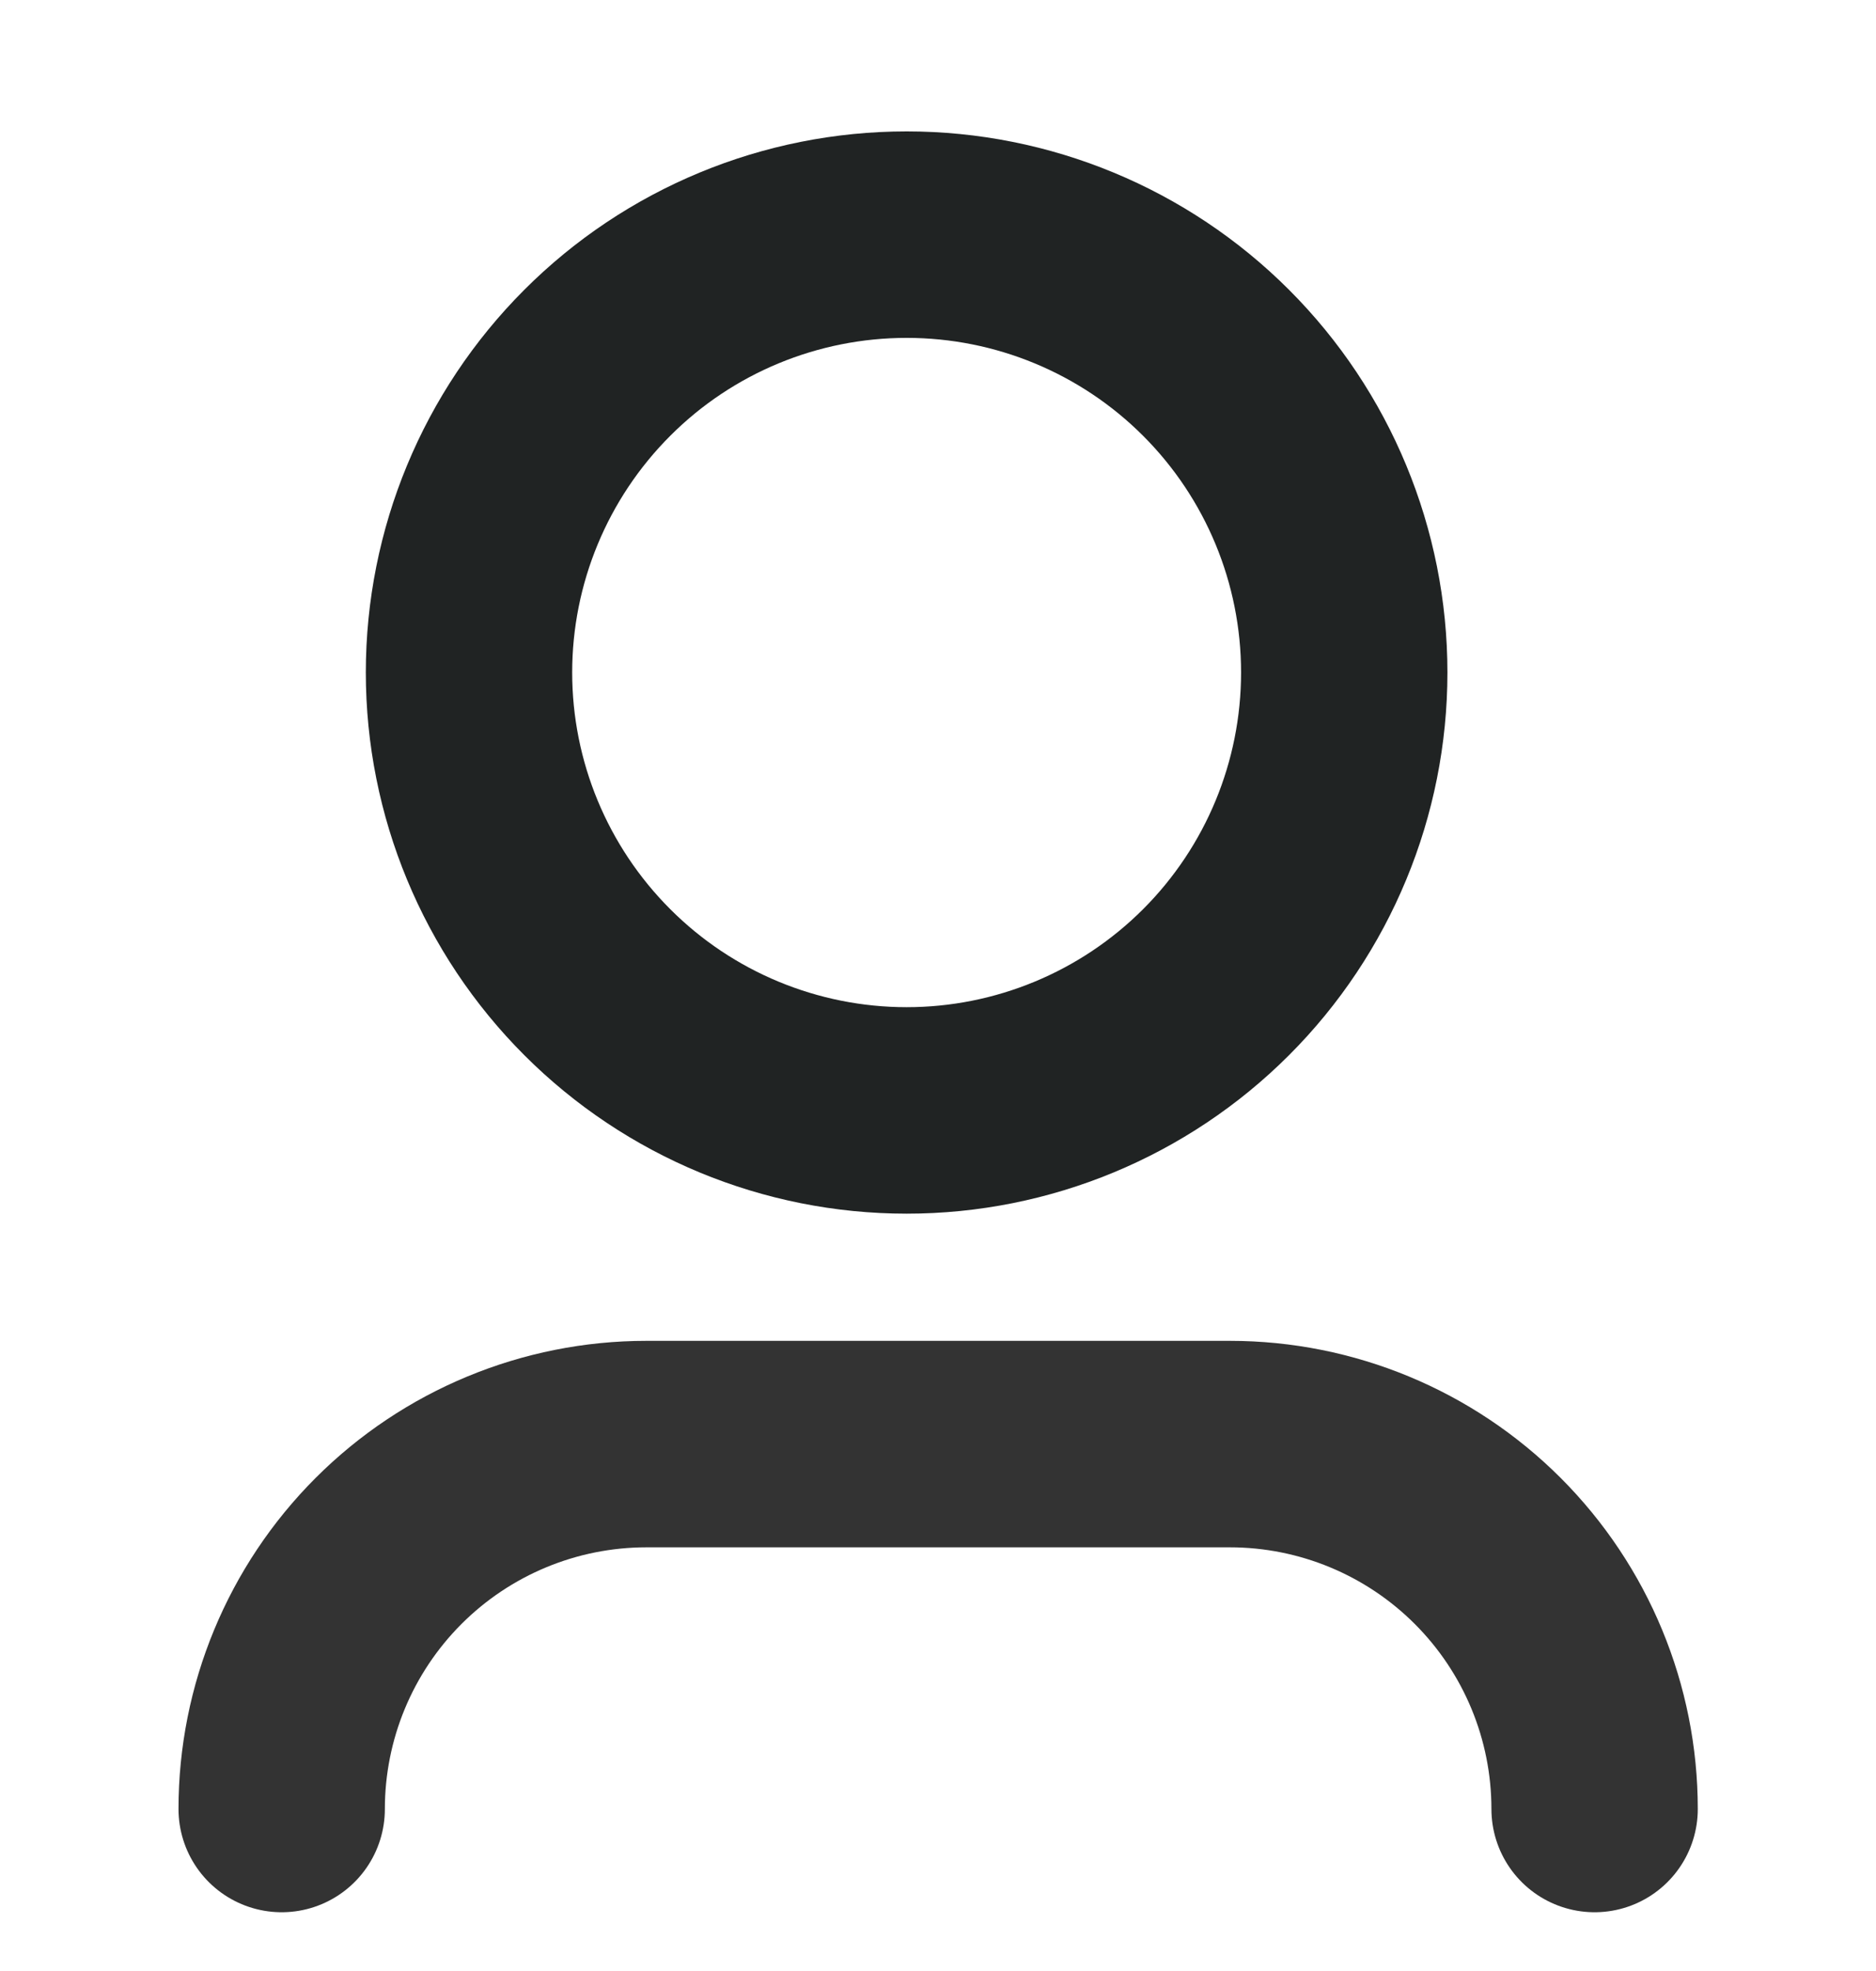 <svg width="20" height="21" viewBox="0 0 20 21" fill="none" xmlns="http://www.w3.org/2000/svg">
    <path
        d="M3.003 19.274C3.003 18.243 3.413 17.254 4.142 16.525C4.871 15.796 5.86 15.386 6.891 15.386H13.112C14.143 15.386 15.132 15.796 15.861 16.525C16.59 17.254 17 18.243 17 19.274"
        stroke="#333333" stroke-width="2.2" stroke-linecap="round" />
    <path
        d="M6.367 3.866C5.492 4.741 5 5.928 5 7.165C5 8.402 5.492 9.589 6.367 10.464C7.241 11.339 8.428 11.831 9.666 11.831C10.903 11.831 12.09 11.339 12.965 10.464C13.84 9.589 14.331 8.402 14.331 7.165C14.331 5.928 13.84 4.741 12.965 3.866C12.09 2.991 10.903 2.5 9.666 2.5C8.428 2.5 7.241 2.991 6.367 3.866Z"
        stroke="#202323" stroke-width="2.2" />
</svg>